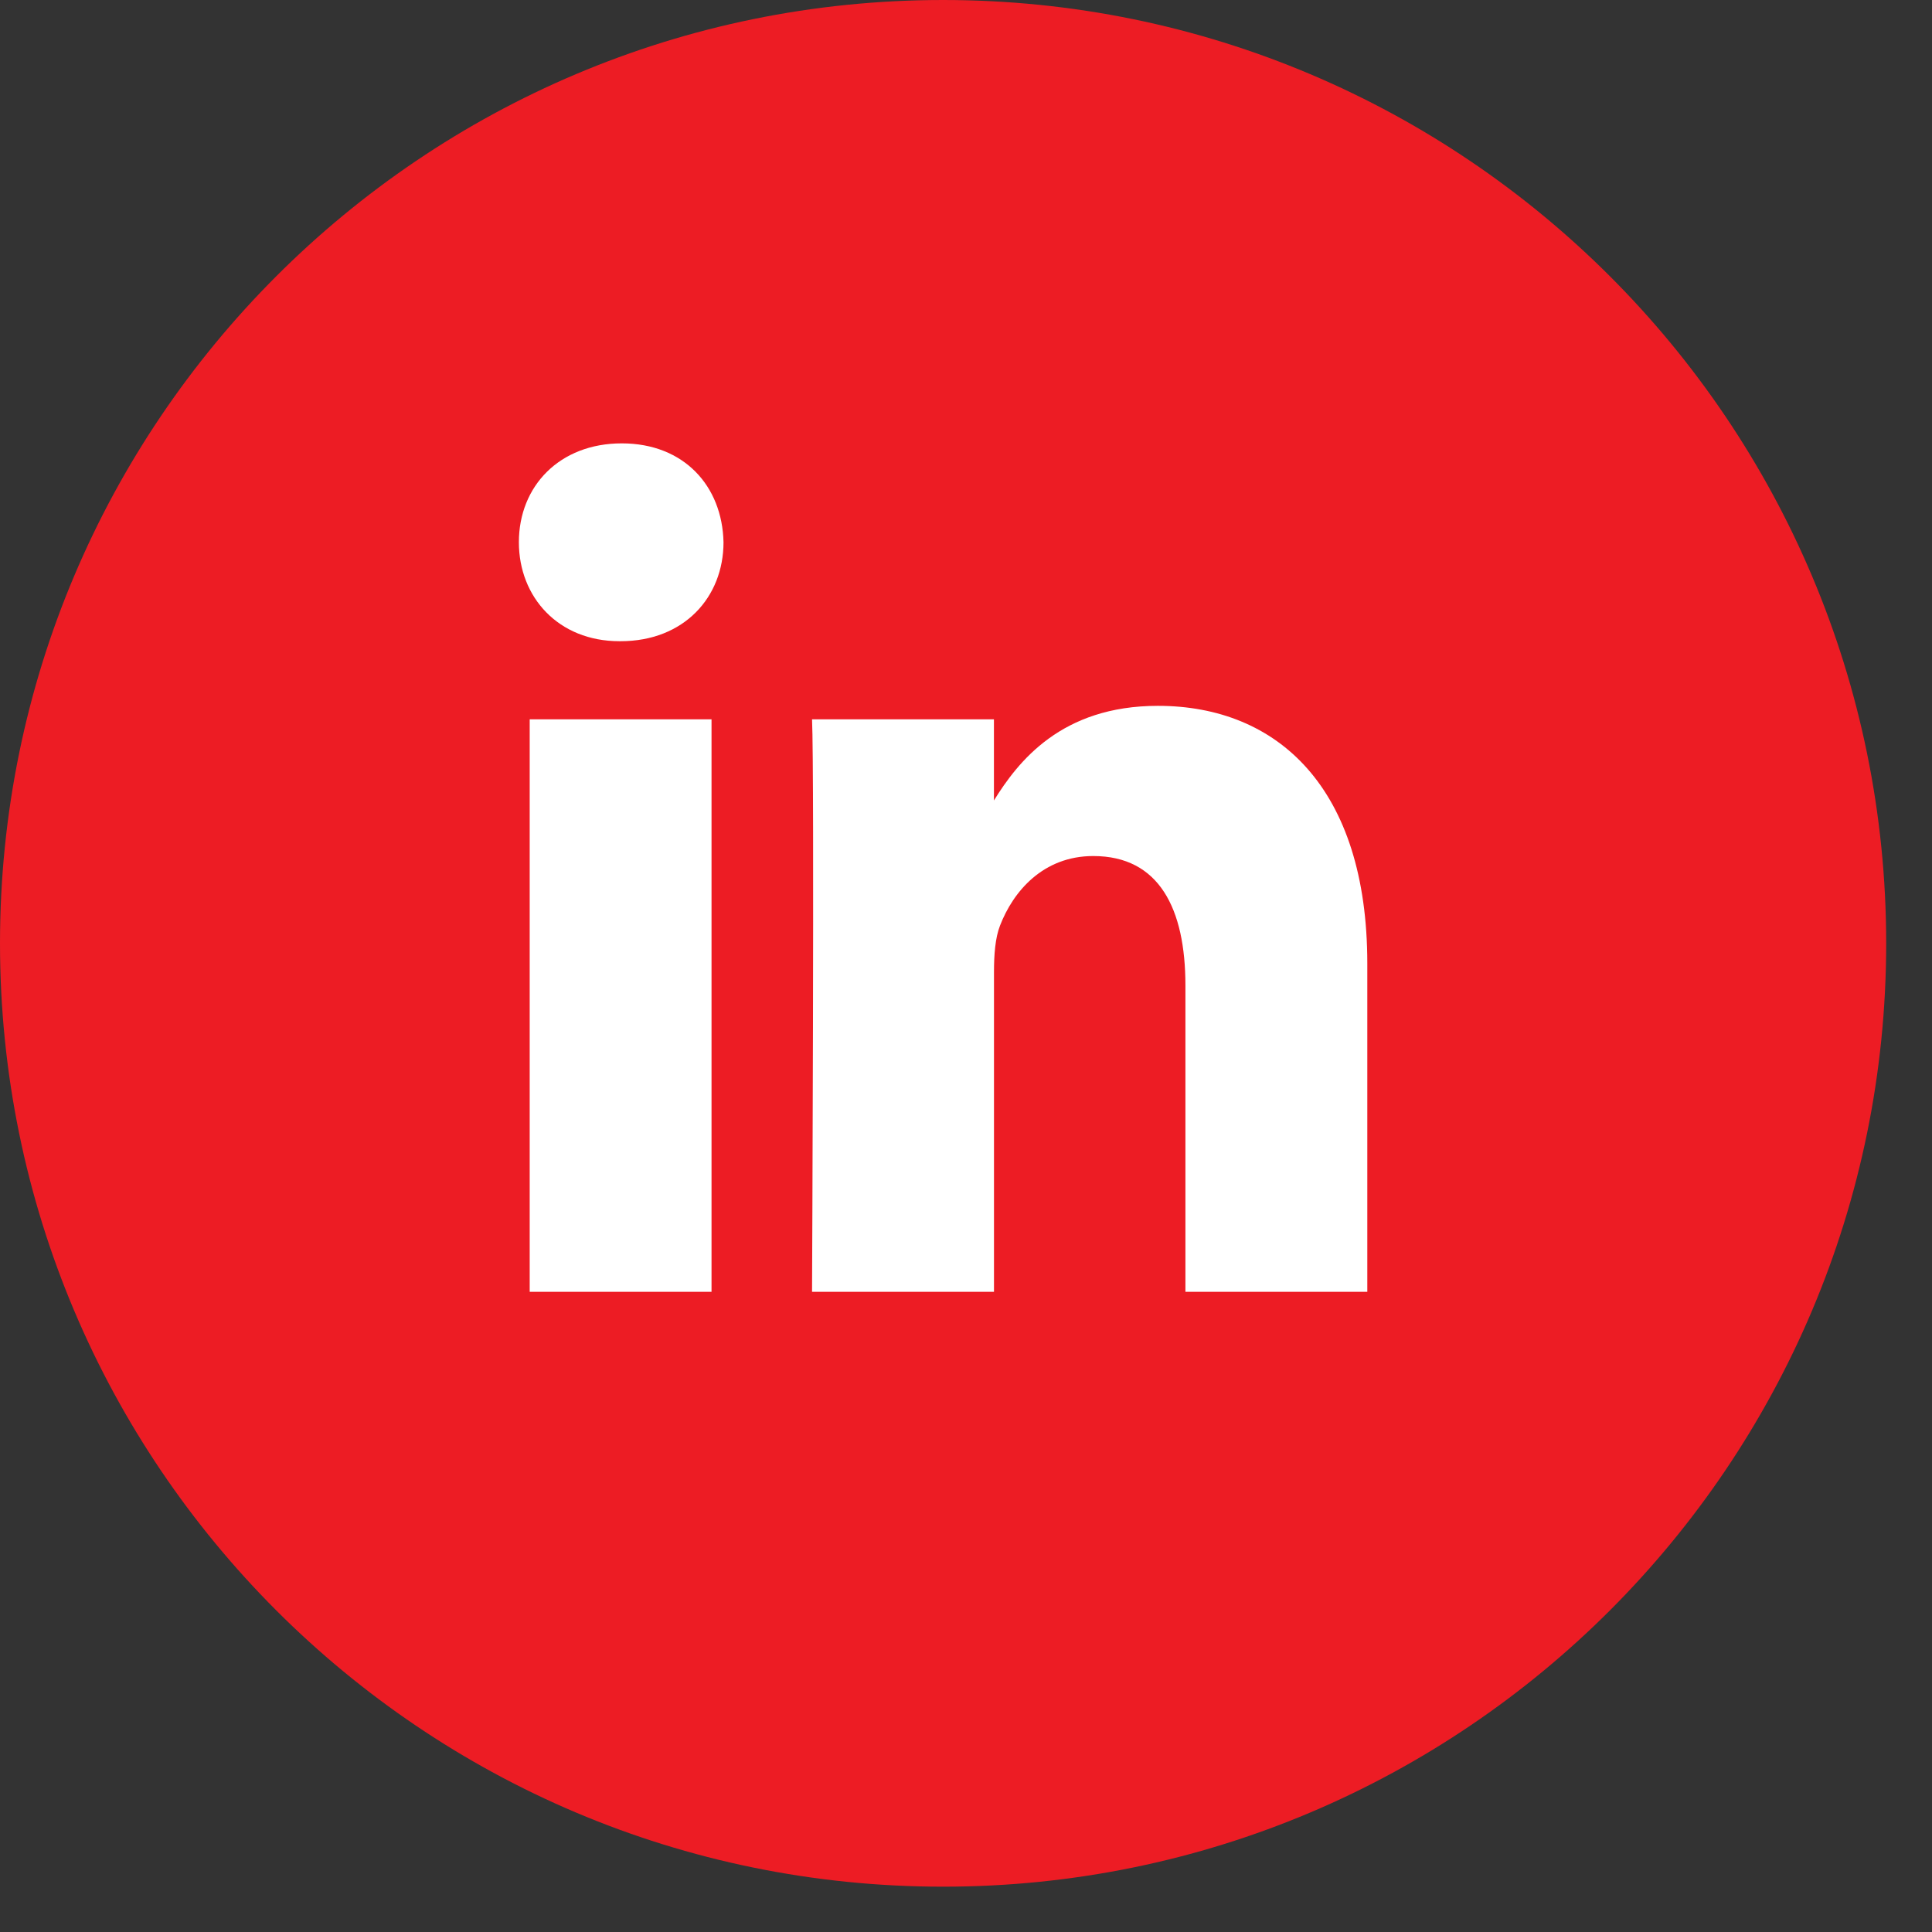 <?xml version="1.0" encoding="UTF-8"?> <svg xmlns="http://www.w3.org/2000/svg" width="35" height="35" viewBox="0 0 35 35" fill="none"><rect x="0" y="0" width="35" height="35" fill="#333333" stroke="none"/><path fill-rule="evenodd" clip-rule="evenodd" d="M17.085 34.179C26.521 34.179 34.17 26.527 34.17 17.089C34.17 7.651 26.521 0 17.085 0C7.649 0 0 7.651 0 17.089C0 26.527 7.649 34.179 17.085 34.179Z" fill="#ED1C24"></path><path fill-rule="evenodd" clip-rule="evenodd" d="M24.77 17.455V23.402H21.475V17.853C21.475 16.46 20.999 15.508 19.806 15.508C18.896 15.508 18.354 16.15 18.116 16.769C18.029 16.991 18.007 17.3 18.007 17.609V23.402H14.711C14.711 23.402 14.756 14.005 14.711 13.031H18.006V14.501C18.013 14.491 18 14.512 18.006 14.501C18.444 13.796 19.226 12.787 20.976 12.787C23.144 12.787 24.77 14.27 24.77 17.455ZM11.264 8.032C10.138 8.032 9.4 8.806 9.4 9.823C9.4 10.819 10.116 11.616 11.221 11.616H11.242C12.392 11.616 13.107 10.819 13.107 9.823C13.085 8.806 12.392 8.032 11.264 8.032ZM9.596 23.402H12.89V13.031H9.596V23.402Z" fill="white"></path></svg> 